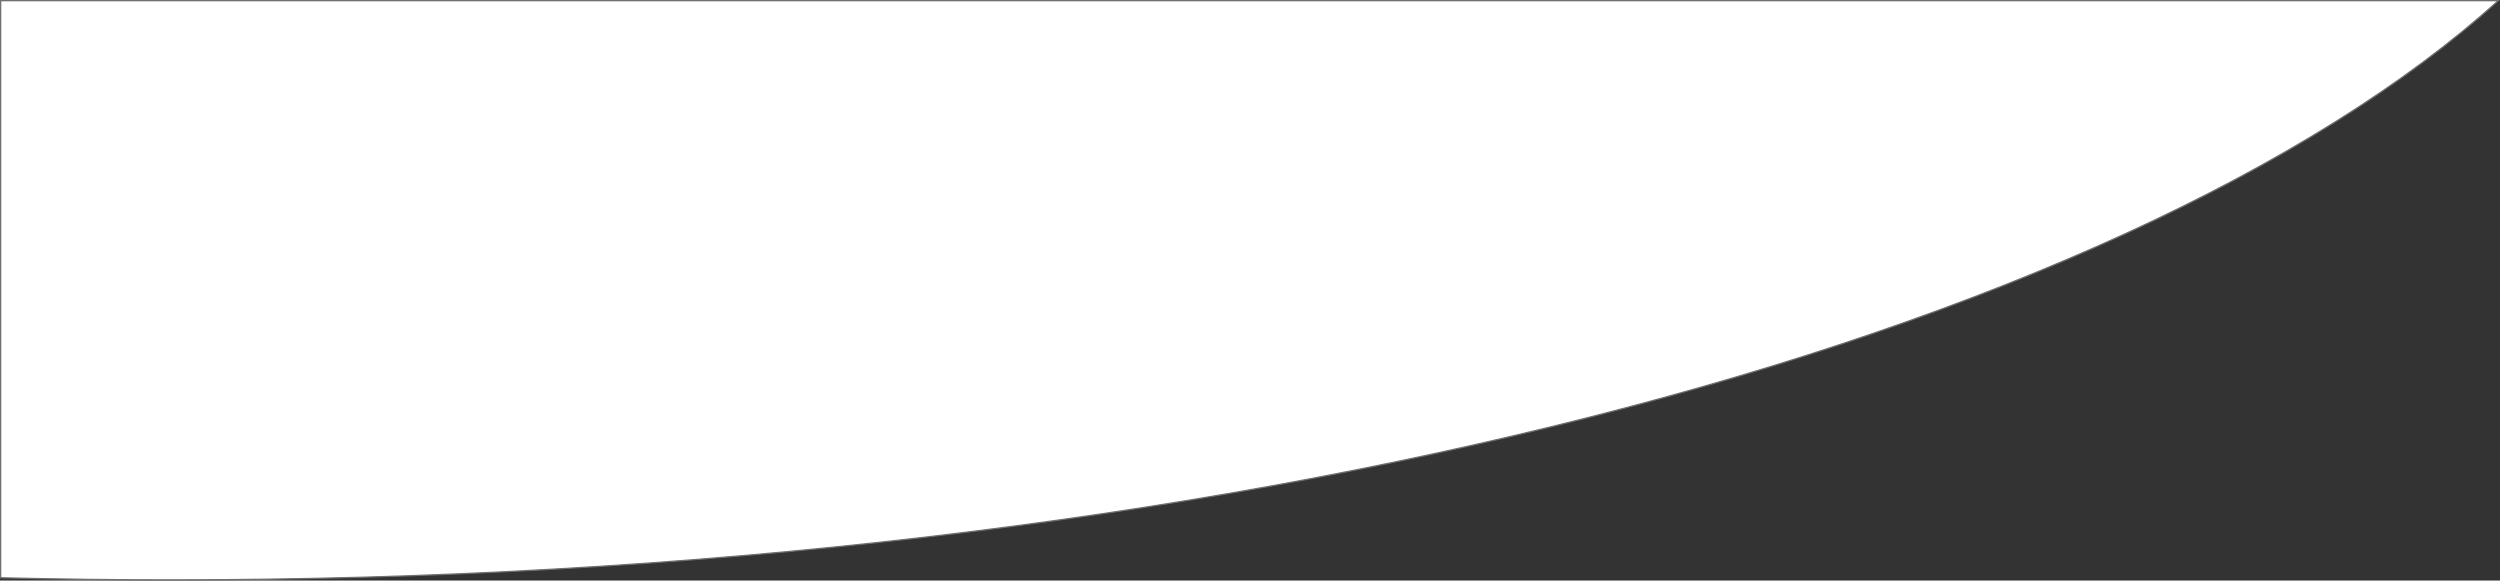 <svg xmlns="http://www.w3.org/2000/svg" width="1919.999" height="445.848" viewBox="0 0 1919.999 445.848">
  <rect x="0" y="0" width="1919.999" height="445.848" fill="#333333" stroke="none"/>
  <g id="Subtração_21" data-name="Subtração 21" transform="translate(-10195.001 -5042)" fill="#fff">
    <path d="M 10326.501 5487.348 C 10282.987 5487.348 10238.917 5486.801 10195.501 5485.722 L 10195.501 5042.5 L 12113.701 5042.5 C 12096.071 5058.409 12076.63 5074.289 12055.894 5089.716 C 12034.912 5105.325 12012.101 5120.844 11988.091 5135.843 C 11964.172 5150.783 11938.463 5165.589 11911.678 5179.848 C 11884.981 5194.057 11856.517 5208.095 11827.072 5221.571 C 11797.712 5235.012 11766.635 5248.231 11734.703 5260.862 C 11702.857 5273.461 11669.31 5285.808 11634.989 5297.558 C 11600.696 5309.297 11564.817 5320.718 11528.35 5331.502 C 11491.805 5342.308 11453.737 5352.75 11415.205 5362.54 C 11258.131 5402.439 11086.818 5433.37 10906.026 5454.475 C 10719.19 5476.288 10524.21 5487.348 10326.501 5487.348 Z" stroke="none"/>
    <path d="M 10326.501 5486.848 C 10524.19 5486.848 10719.151 5475.789 10905.968 5453.978 C 11086.738 5432.876 11258.029 5401.949 11415.082 5362.055 C 11453.607 5352.268 11491.669 5341.827 11528.208 5331.022 C 11564.669 5320.24 11600.541 5308.822 11634.827 5297.085 C 11669.14 5285.337 11702.681 5272.994 11734.519 5260.397 C 11766.442 5247.77 11797.512 5234.554 11826.864 5221.117 C 11856.299 5207.644 11884.756 5193.611 11911.443 5179.407 C 11938.218 5165.153 11963.917 5150.353 11987.826 5135.418 C 12011.824 5120.427 12034.625 5104.916 12055.595 5089.315 C 12075.939 5074.179 12095.038 5058.607 12112.399 5043 L 10196.001 5043 L 10196.001 5485.233 C 10239.255 5486.305 10283.154 5486.848 10326.501 5486.848 M 10326.501 5487.848 C 10282.825 5487.848 10238.582 5487.296 10195.001 5486.209 L 10195.001 5042 L 12115 5042 C 12097.095 5058.219 12077.308 5074.408 12056.191 5090.118 C 12035.202 5105.733 12012.379 5121.26 11988.355 5136.267 C 11964.425 5151.215 11938.705 5166.026 11911.913 5180.29 C 11885.211 5194.501 11856.737 5208.543 11827.28 5222.026 C 11797.915 5235.469 11766.829 5248.692 11734.887 5261.327 C 11703.035 5273.929 11669.479 5286.278 11635.151 5298.031 C 11600.844 5309.775 11564.958 5321.198 11528.491 5331.981 C 11491.94 5342.789 11453.867 5353.233 11415.328 5363.024 C 11258.235 5402.928 11086.901 5433.864 10906.084 5454.971 C 10719.227 5476.787 10524.227 5487.848 10326.501 5487.848 Z" stroke="none" fill="#707070"/>
  </g>
</svg>
